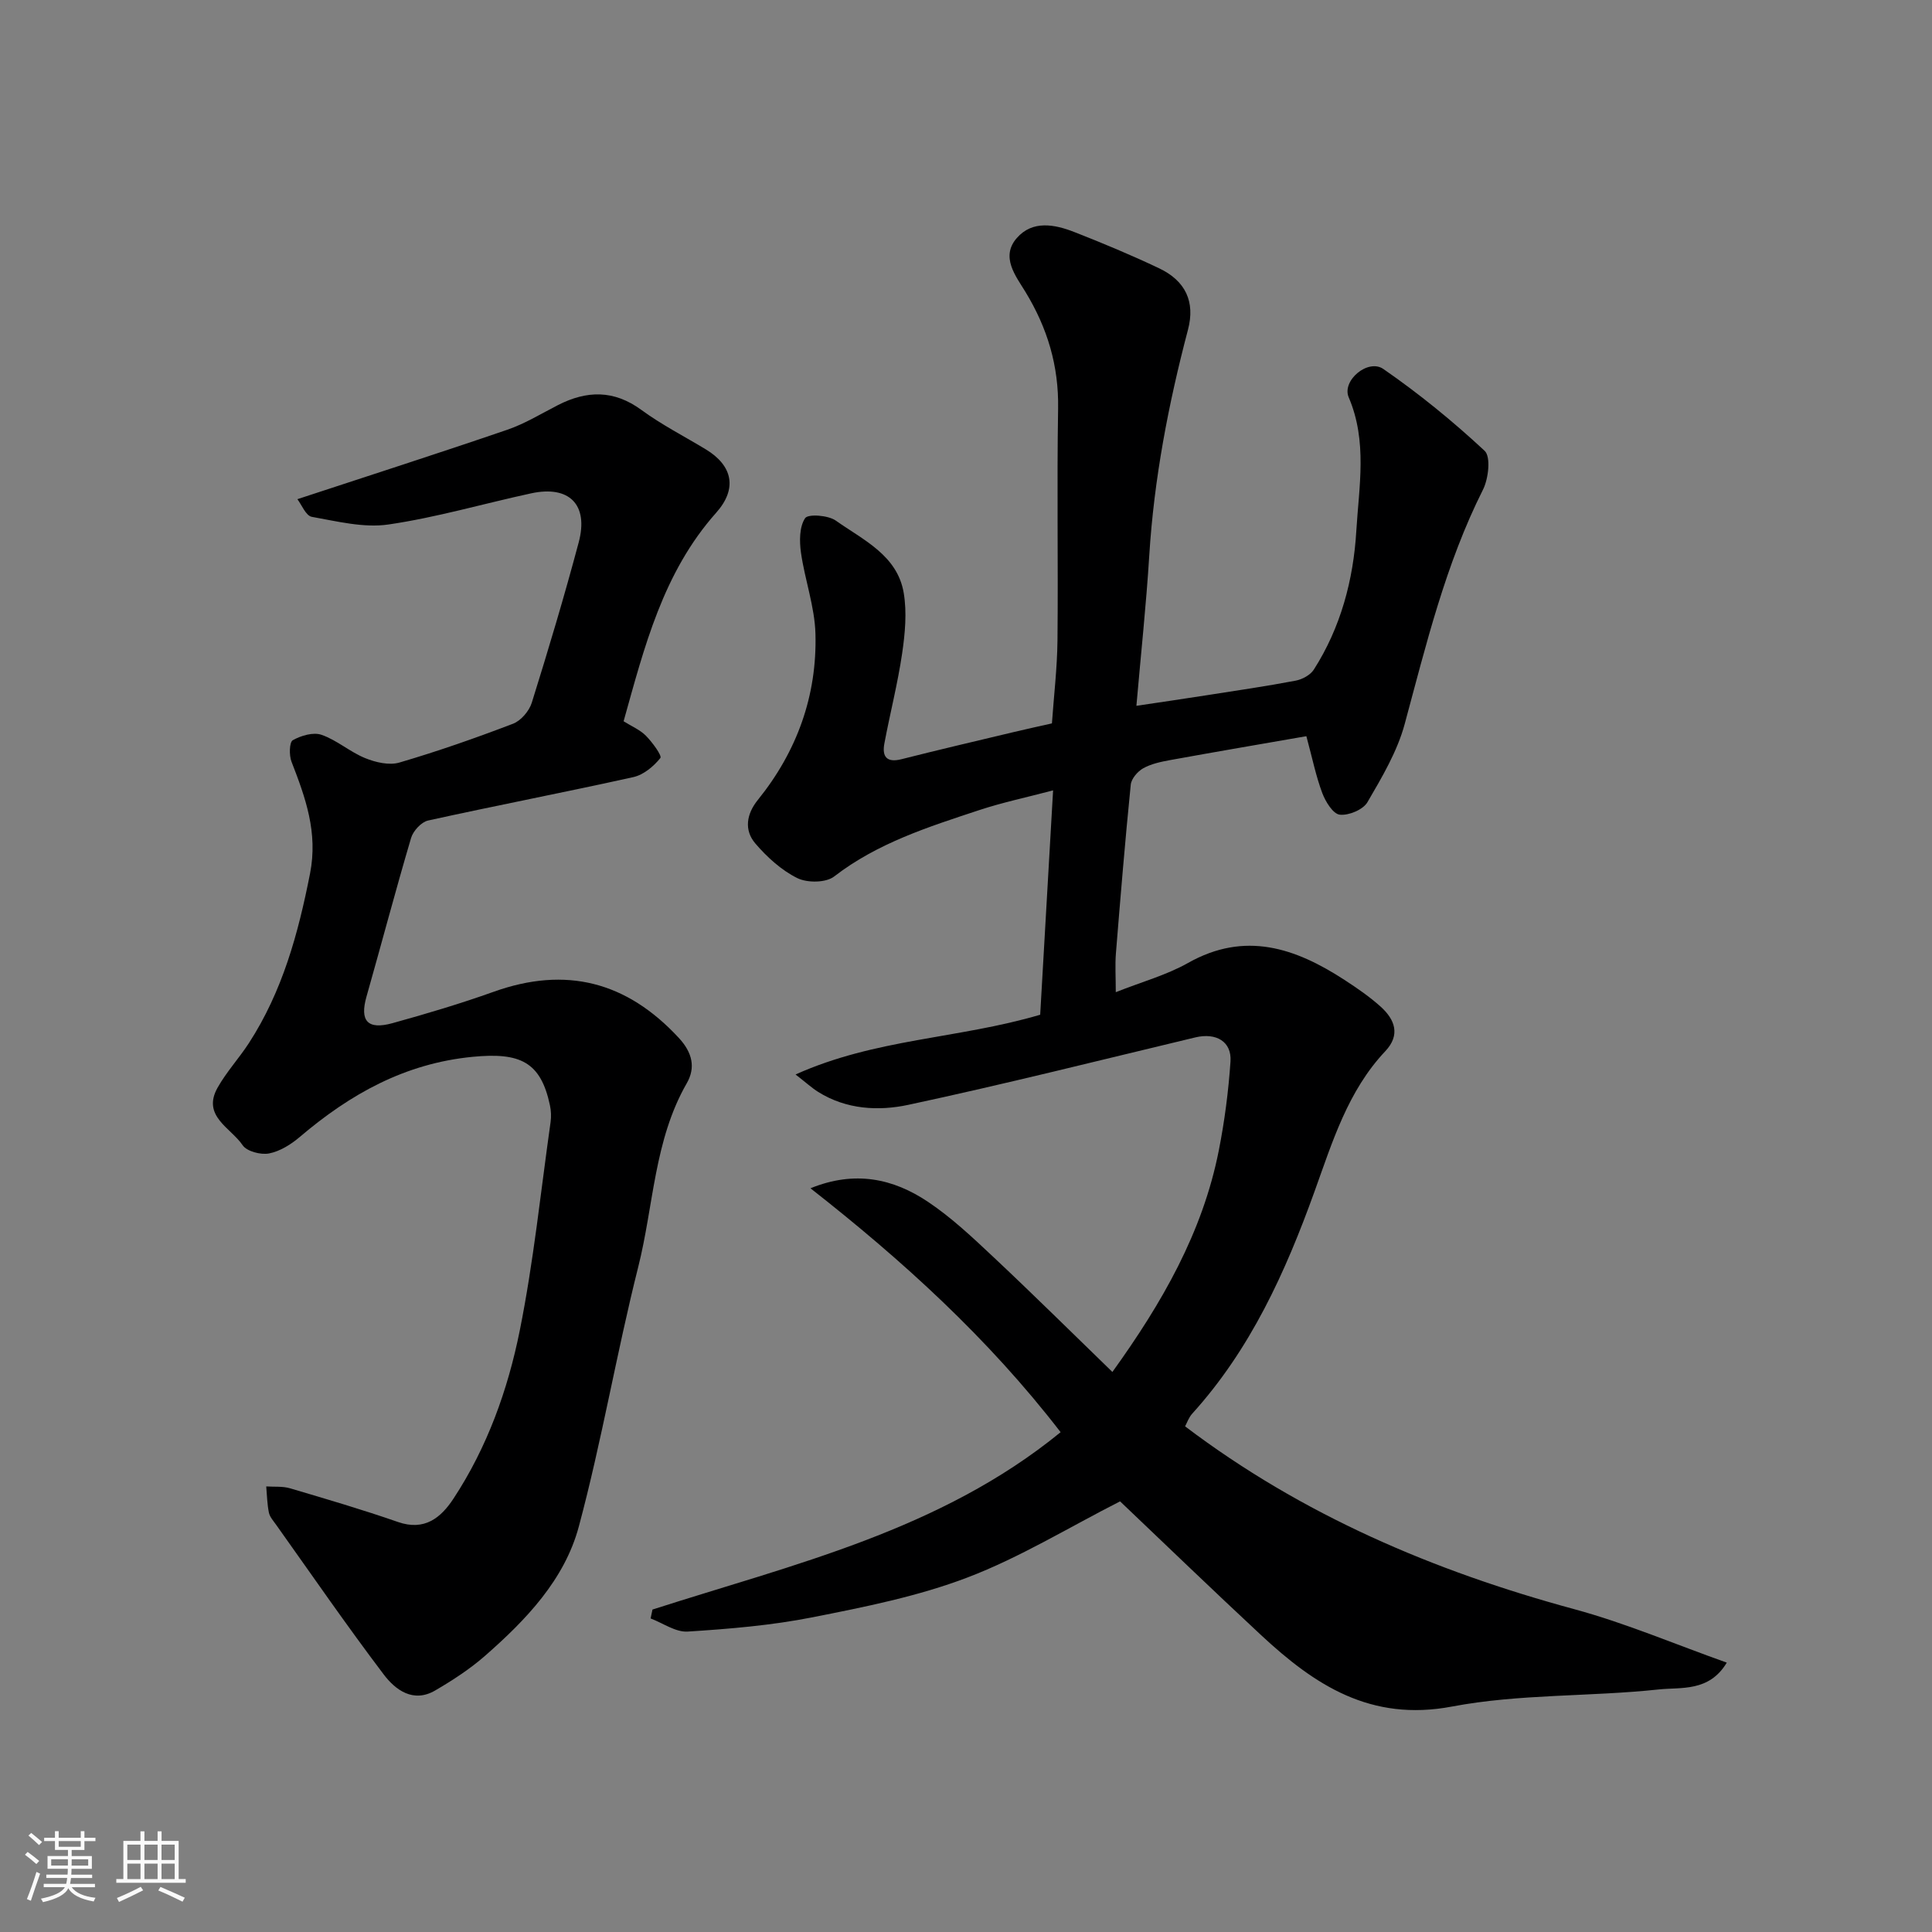 <svg enable-background="new 0 0 400 400" viewBox="0 0 400 400" xmlns="http://www.w3.org/2000/svg"><rect x="0" y="0" width="400" height="400" fill="#808080" stroke="none"/><path d="m5.17 384 .55-.58c.85.61 1.65 1.24 2.4 1.87l-.59.64c-.83-.73-1.62-1.38-2.36-1.93m1.22 9.53-.82-.34c.71-1.76 1.37-3.64 1.98-5.63.24.13.5.25.76.36-.6 1.67-1.24 3.54-1.92 5.61m-.5-13.5.57-.54c.56.44 1.31 1.06 2.26 1.87l-.64.64c-.68-.66-1.41-1.32-2.19-1.97m3.25.46h2.24v-1.36h.77v1.36h4.57v-1.36h.76v1.36h2.28v.69h-2.28v1.84h-2.64v1.26h4.18v2.64h-4.21c0 .45-.02.86-.05 1.21h4.32v.69h-4.38c-.04.34-.1.75-.19 1.22h5.15v.69h-4.82c.87 1.19 2.51 1.92 4.93 2.19-.17.31-.3.57-.37.76-2.77-.49-4.52-1.41-5.26-2.76-.56 1.26-2.3 2.23-5.24 2.9-.12-.24-.26-.48-.43-.72 2.73-.55 4.38-1.34 4.96-2.38h-4.38v-.69h4.65c.1-.38.17-.79.21-1.22h-4.32v-.69h4.4c.03-.34.05-.75.05-1.21h-4.2v-2.64h4.23v-1.26h-2.69v-1.84h-2.24zm1.46 4.46v1.29h3.45c.01-.4.02-.57.01-.53v-.32-.45h-3.46zm1.55-2.59h4.57v-1.19h-4.57zm6.11 2.59h-3.42v.77c-.01.19-.01.37-.02.53h3.44z" fill="#fafafa"/><path d="m32.63 379.16h.82v1.98h3.54v7.89h1.46v.78h-14.37v-.78h1.46v-7.89h3.54v-1.98h.82v1.98h2.73zm-3.49 11.48.5.73c-1.61.82-3.28 1.63-5 2.41-.13-.27-.28-.55-.44-.82 1.75-.72 3.4-1.49 4.94-2.32m-2.78-5.55h2.73v-3.18h-2.73zm0 3.95h2.73v-3.2h-2.73zm3.54-3.95h2.73v-3.18h-2.73zm0 3.95h2.73v-3.2h-2.73zm7.89 4.68c-1.84-.92-3.51-1.7-5.02-2.32l.45-.73c1.89.8 3.57 1.55 5.04 2.23zm-1.62-11.81h-2.73v3.18h2.73zm-2.73 7.13h2.73v-3.2h-2.73z" fill="#fafafa"/><g fill="#000001"><path d="m135.09 333.24c29.23-9.4 59.56-16.35 84.5-36.72-15.08-19.56-32.8-35.61-51.79-50.5 9.2-3.75 17.16-2 24.32 2.8 4.89 3.27 9.25 7.39 13.56 11.44 8.32 7.81 16.44 15.85 24.63 23.79 10.26-14.25 18.68-28.88 22.03-45.86 1.2-6.07 2-12.25 2.42-18.42.28-4.14-2.98-6.01-7.27-4.99-19.78 4.73-39.52 9.7-59.41 13.96-6.19 1.33-12.85.98-18.67-2.66-1.31-.82-2.46-1.88-4.7-3.62 16.57-7.45 33.7-7.37 50.65-12.37.85-14.72 1.73-30.1 2.67-46.45-5.46 1.44-10.46 2.49-15.28 4.08-10.5 3.47-21.05 6.8-30.05 13.75-1.71 1.32-5.59 1.35-7.65.32-3.28-1.63-6.24-4.33-8.66-7.15-2.37-2.77-1.85-6.1.51-9.02 8.1-10.03 12.28-21.58 11.93-34.4-.15-5.62-2.2-11.17-3-16.81-.33-2.37-.34-5.33.86-7.13.61-.91 4.78-.62 6.36.51 5.65 4 12.72 7.15 14.05 14.94.69 4.05.28 8.42-.32 12.54-.92 6.27-2.51 12.43-3.68 18.66-.5 2.67.43 4.04 3.52 3.26 7.73-1.96 15.49-3.77 23.25-5.62 2.54-.61 5.09-1.16 7.92-1.8.4-5.7 1.09-11.44 1.15-17.18.16-16-.14-32 .13-47.99.15-8.85-2.2-16.67-6.77-24.18-1.97-3.24-5.21-7.22-1.78-11.14 3.25-3.72 7.83-2.84 11.93-1.23 5.91 2.31 11.79 4.77 17.52 7.49 5.5 2.61 7.51 6.95 5.99 12.72-4.05 15.36-7.03 30.88-8.02 46.78-.63 10.15-1.72 20.27-2.66 31.09 5.09-.76 9.86-1.45 14.63-2.2 6.13-.96 12.26-1.85 18.35-3.01 1.37-.26 3.03-1.16 3.75-2.28 5.58-8.73 8.2-18.6 8.8-28.72.55-9.17 2.33-18.52-1.57-27.65-1.49-3.48 4-8.06 7.16-5.88 7.39 5.11 14.41 10.83 20.98 16.95 1.31 1.22.8 5.76-.34 8.03-7.75 15.42-11.75 32.01-16.21 48.52-1.54 5.7-4.71 11.04-7.72 16.2-.9 1.55-3.88 2.79-5.73 2.58-1.38-.15-2.94-2.68-3.61-4.46-1.31-3.48-2.05-7.17-3.3-11.79-9.38 1.63-18.81 3.24-28.22 4.95-1.91.35-3.91.77-5.57 1.7-1.16.65-2.45 2.16-2.57 3.39-1.17 11.62-2.13 23.25-3.07 34.89-.2 2.44-.03 4.92-.03 8.07 5.42-2.15 10.51-3.54 14.96-6.05 11.8-6.66 22.21-3.11 32.39 3.51 2.6 1.69 5.19 3.47 7.48 5.53 2.96 2.66 4.16 5.86.96 9.24-7.76 8.23-10.95 18.8-14.64 29.03-6.02 16.71-13.24 32.66-25.32 46-.73.8-1.1 1.93-1.48 2.63 24.26 18.38 51.51 29.97 80.6 37.86 10.59 2.87 20.78 7.23 31.55 11.06-3.66 6.11-9.48 5.06-14.07 5.55-14.24 1.53-28.82.89-42.81 3.54-16.89 3.2-28.45-4.47-39.55-14.8-10.07-9.37-19.98-18.93-29.18-27.68-10.7 5.44-20.75 11.63-31.59 15.76-10.25 3.91-21.25 6.1-32.07 8.24-8.49 1.68-17.21 2.41-25.86 2.96-2.49.16-5.12-1.75-7.68-2.72.13-.59.26-1.22.39-1.84z"/><path d="m61.57 103.35c15.1-4.97 29.32-9.53 43.44-14.37 3.66-1.25 7.04-3.33 10.51-5.11 5.97-3.05 11.58-3.17 17.27 1 4.19 3.07 8.87 5.46 13.33 8.16 5.6 3.39 6.57 8.16 2.17 13.11-11.05 12.4-14.89 27.89-19.18 43.19 1.67 1.05 3.41 1.77 4.63 3.01 1.32 1.34 3.36 4.12 2.98 4.6-1.38 1.73-3.48 3.48-5.59 3.95-14.14 3.14-28.36 5.87-42.5 8.99-1.4.31-3.09 2.15-3.52 3.61-3.23 10.92-6.13 21.93-9.24 32.88-1.41 4.98.21 6.89 5.37 5.47 7.05-1.95 14.08-4.04 20.96-6.5 15-5.37 27.59-2.09 38.36 9.57 2.81 3.04 3.48 6.14 1.63 9.36-6.78 11.8-6.85 25.33-10.05 38.03-4.49 17.82-7.54 36.01-12.3 53.75-2.95 11.01-10.93 19.33-19.41 26.76-3.14 2.75-6.72 5.08-10.34 7.19-4.54 2.64-8.23-.12-10.66-3.34-7.68-10.14-14.9-20.63-22.28-31-.56-.79-1.3-1.6-1.48-2.5-.36-1.77-.39-3.6-.55-5.41 1.65.11 3.39-.07 4.94.39 7.48 2.21 14.97 4.41 22.33 6.97 5.51 1.92 8.9-.88 11.5-4.84 6.98-10.61 11.25-22.51 13.72-34.79 2.86-14.24 4.34-28.75 6.38-43.15.16-1.13.11-2.36-.13-3.48-1.91-9.03-6.18-10.99-15.97-10.05-14.07 1.36-25.4 7.73-35.82 16.59-1.82 1.55-4.1 2.98-6.37 3.42-1.71.33-4.61-.43-5.47-1.71-2.42-3.6-8.51-6.02-5.17-11.93 1.83-3.25 4.42-6.05 6.46-9.19 6.95-10.71 10.22-22.68 12.67-35.12 1.67-8.5-.94-15.7-3.84-23.17-.51-1.32-.45-4.03.27-4.44 1.71-.96 4.25-1.71 5.96-1.11 3.18 1.1 5.87 3.54 9.02 4.82 2.16.88 4.97 1.54 7.08.92 7.95-2.33 15.8-5.08 23.54-8.04 1.64-.63 3.34-2.63 3.88-4.35 3.44-11.01 6.75-22.07 9.72-33.22 2.08-7.81-1.98-11.83-9.85-10.13-9.86 2.13-19.6 5-29.55 6.45-5.13.75-10.64-.66-15.89-1.59-1.23-.26-2.08-2.51-2.96-3.65z"/></g></svg>